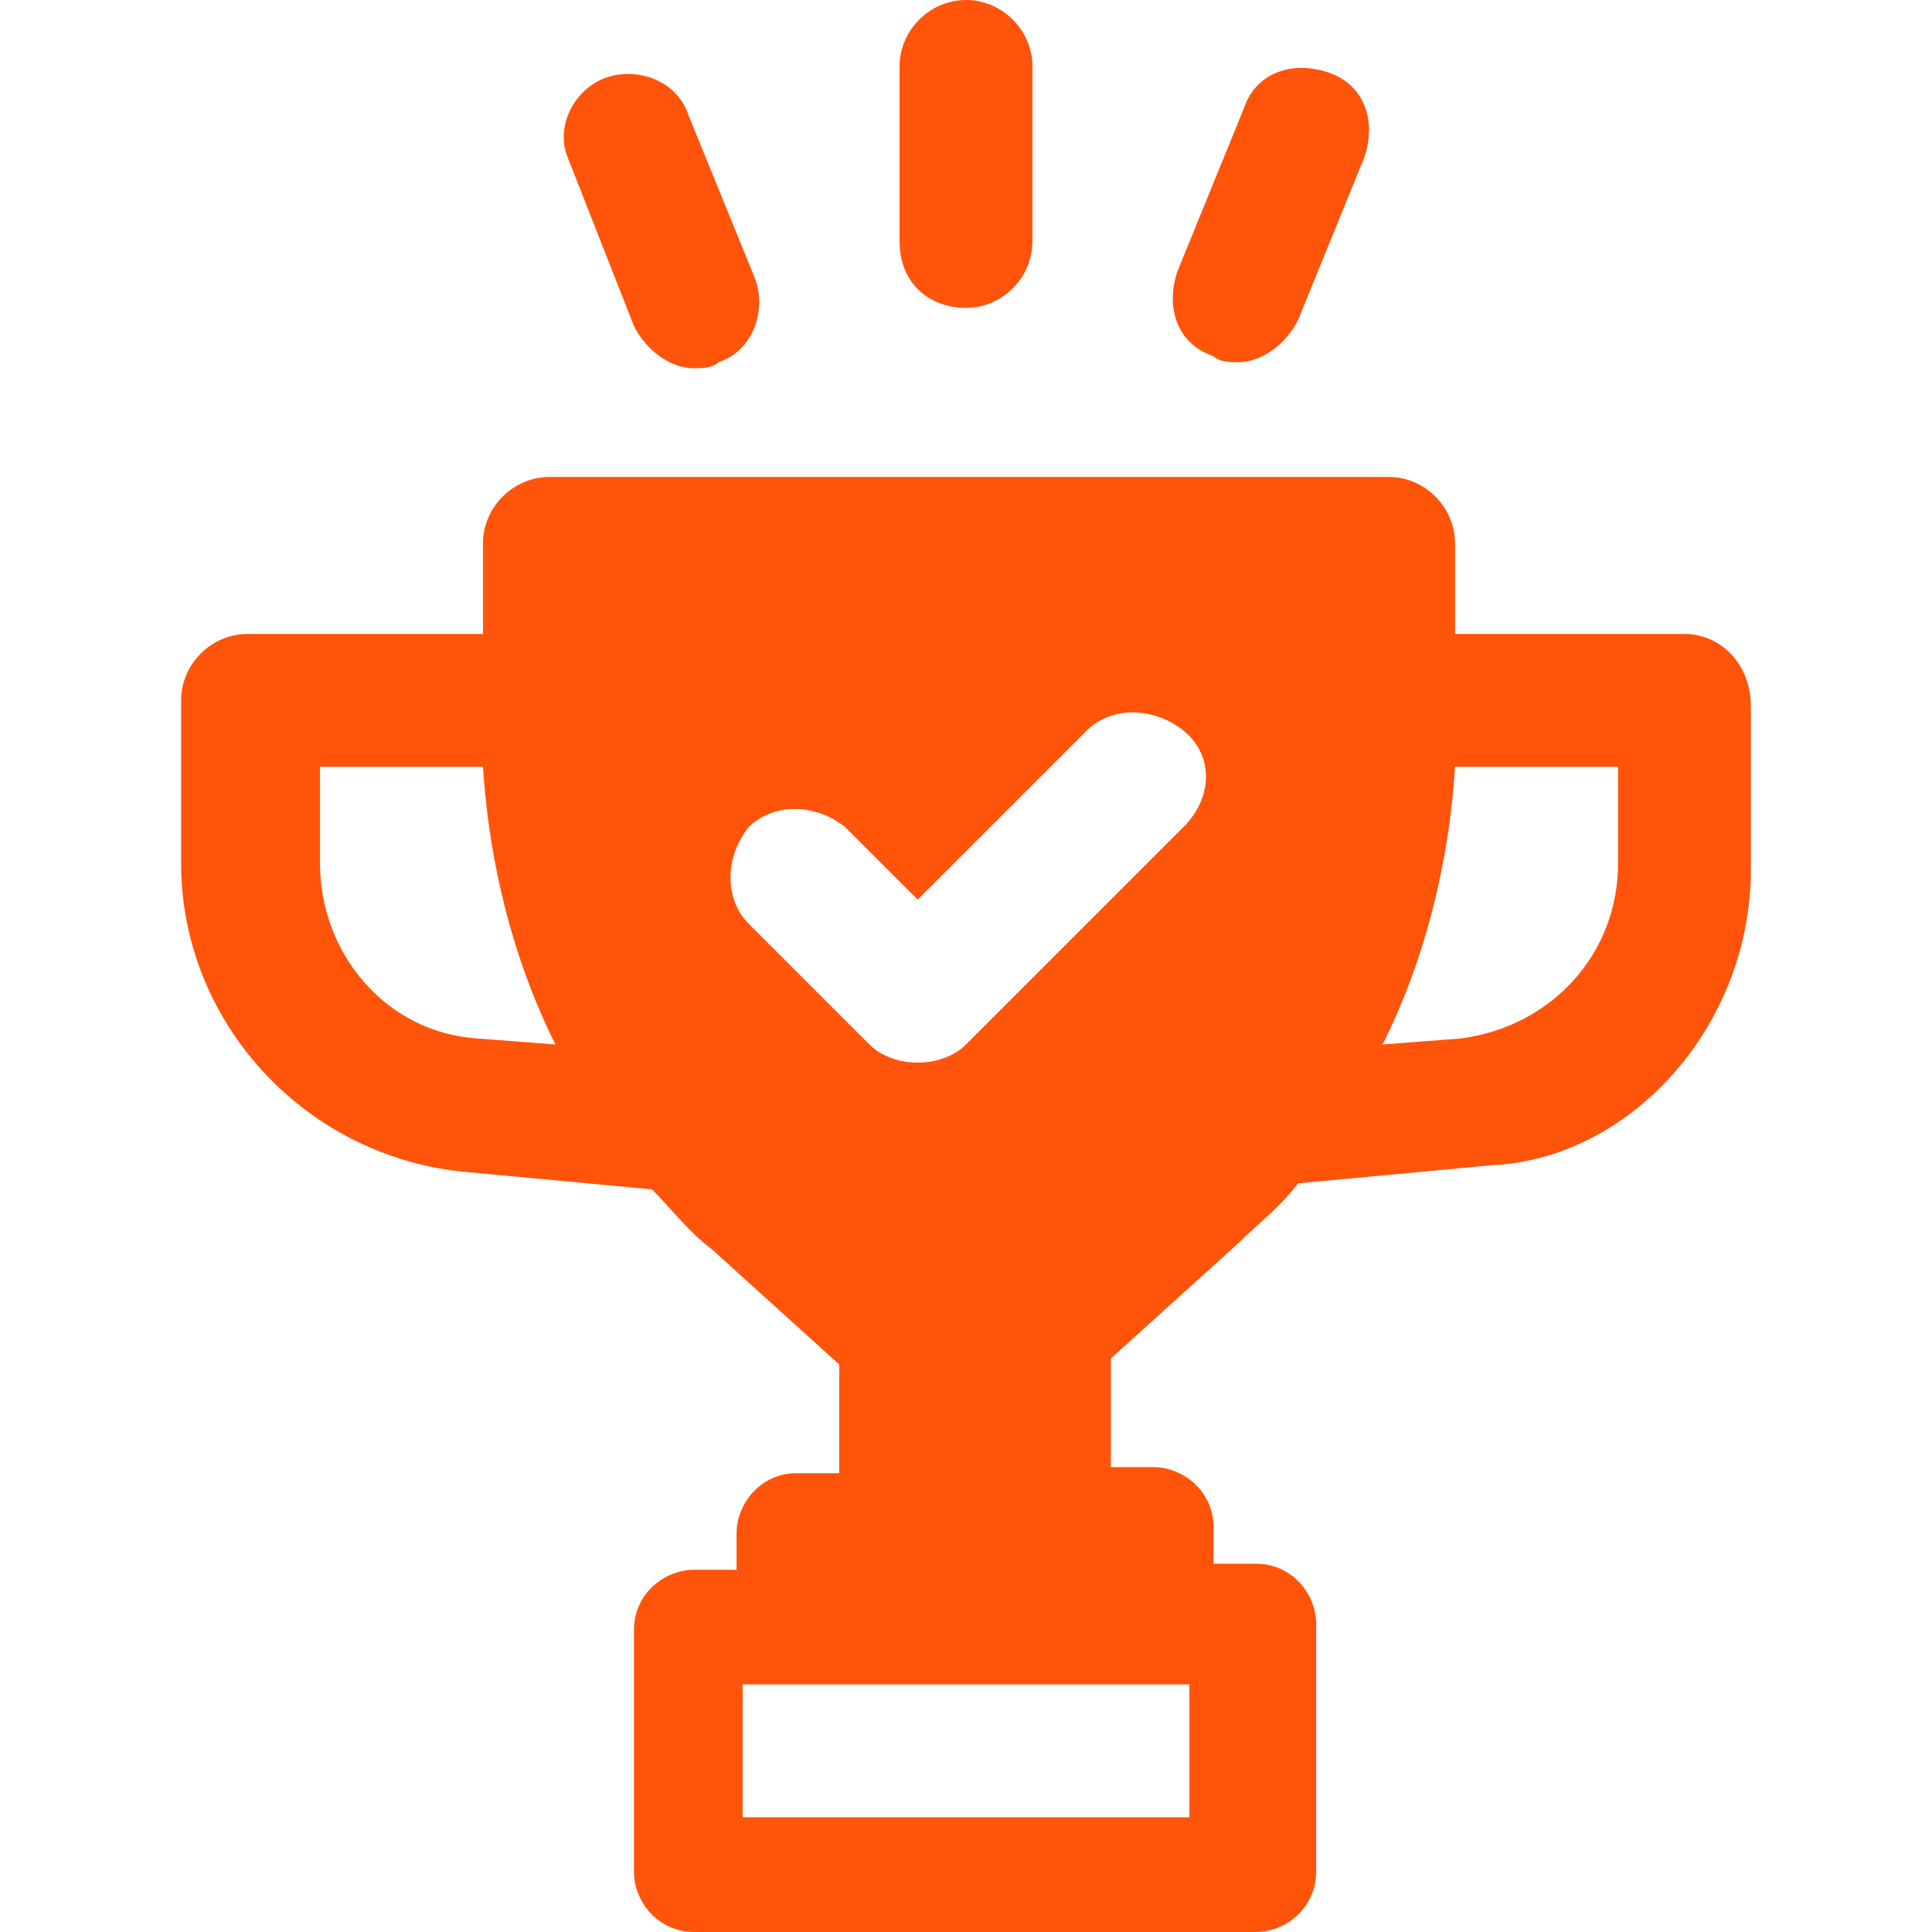 <?xml version="1.0" encoding="utf-8"?>
<!-- Generator: Adobe Illustrator 24.1.2, SVG Export Plug-In . SVG Version: 6.00 Build 0)  -->
<svg version="1.1" xmlns="http://www.w3.org/2000/svg" xmlns:xlink="http://www.w3.org/1999/xlink" x="0px" y="0px"
	 viewBox="0 0 32 32" style="enable-background:new 0 0 32 32;" xml:space="preserve">
<style type="text/css">
	.st0{fill:#FF540A;}
</style>
<g id="Layer_2">
</g>
<g id="Layer_1">
	<g>
		<path class="st0" d="M16,5.1c0.6,0,1.1-0.5,1.1-1.1V1.1C17.1,0.5,16.6,0,16,0s-1.1,0.5-1.1,1.1V4C14.9,4.7,15.4,5.1,16,5.1z"/>
		<path class="st0" d="M10.5,5.4c0.2,0.4,0.6,0.7,1,0.7c0.1,0,0.3,0,0.4-0.1c0.6-0.2,0.8-0.9,0.6-1.4l-1.1-2.7
			c-0.2-0.6-0.9-0.8-1.4-0.6S9.2,2.1,9.4,2.6L10.5,5.4z"/>
		<path class="st0" d="M20.1,5.9C20.2,6,20.4,6,20.5,6c0.4,0,0.8-0.3,1-0.7l1.1-2.7c0.2-0.6,0-1.2-0.6-1.4c-0.6-0.2-1.2,0-1.4,0.6
			l-1.1,2.7C19.3,5.1,19.5,5.7,20.1,5.9z"/>
		<path class="st0" d="M27.9,10.5h-3.8V9c0-0.6-0.5-1.1-1.1-1.1H9.1C8.5,7.9,8,8.4,8,9v1.5H4.1C3.5,10.5,3,11,3,11.6v2.7
			c0,2.6,2,4.8,4.6,5.1l3.2,0.3c0.3,0.3,0.6,0.7,1,1l2.1,1.9v1.8h-0.7c-0.6,0-1,0.5-1,1v0.6h-0.7c-0.5,0-1,0.4-1,1V31
			c0,0.5,0.4,1,1,1h9.3c0.5,0,1-0.4,1-1v-4.1c0-0.5-0.4-1-1-1h-0.7v-0.6c0-0.6-0.5-1-1-1h-0.7v-1.8l2.1-1.9c0.3-0.3,0.7-0.6,1-1
			l3.2-0.3C27,19.2,29,17,29,14.4v-2.7C29,11,28.5,10.5,27.9,10.5z M7.9,17.2c-1.5-0.1-2.6-1.4-2.6-2.9v-1.6H8
			c0.1,1.6,0.5,3.2,1.2,4.6L7.9,17.2z M19.7,27.9v2.2h-7.4v-2.2H19.7z M19.6,13.7L16,17.3c-0.2,0.2-0.5,0.3-0.8,0.3
			c-0.3,0-0.6-0.1-0.8-0.3l-2-2c-0.4-0.4-0.4-1.1,0-1.6c0.4-0.4,1.1-0.4,1.6,0l1.2,1.2l2.8-2.8c0.4-0.4,1.1-0.4,1.6,0
			C20.1,12.5,20.1,13.2,19.6,13.7z M26.8,14.3c0,1.5-1.1,2.7-2.6,2.9l-1.3,0.1c0.7-1.4,1.1-3,1.2-4.6h2.7L26.8,14.3L26.8,14.3z"/>
	</g>
</g>
</svg>
